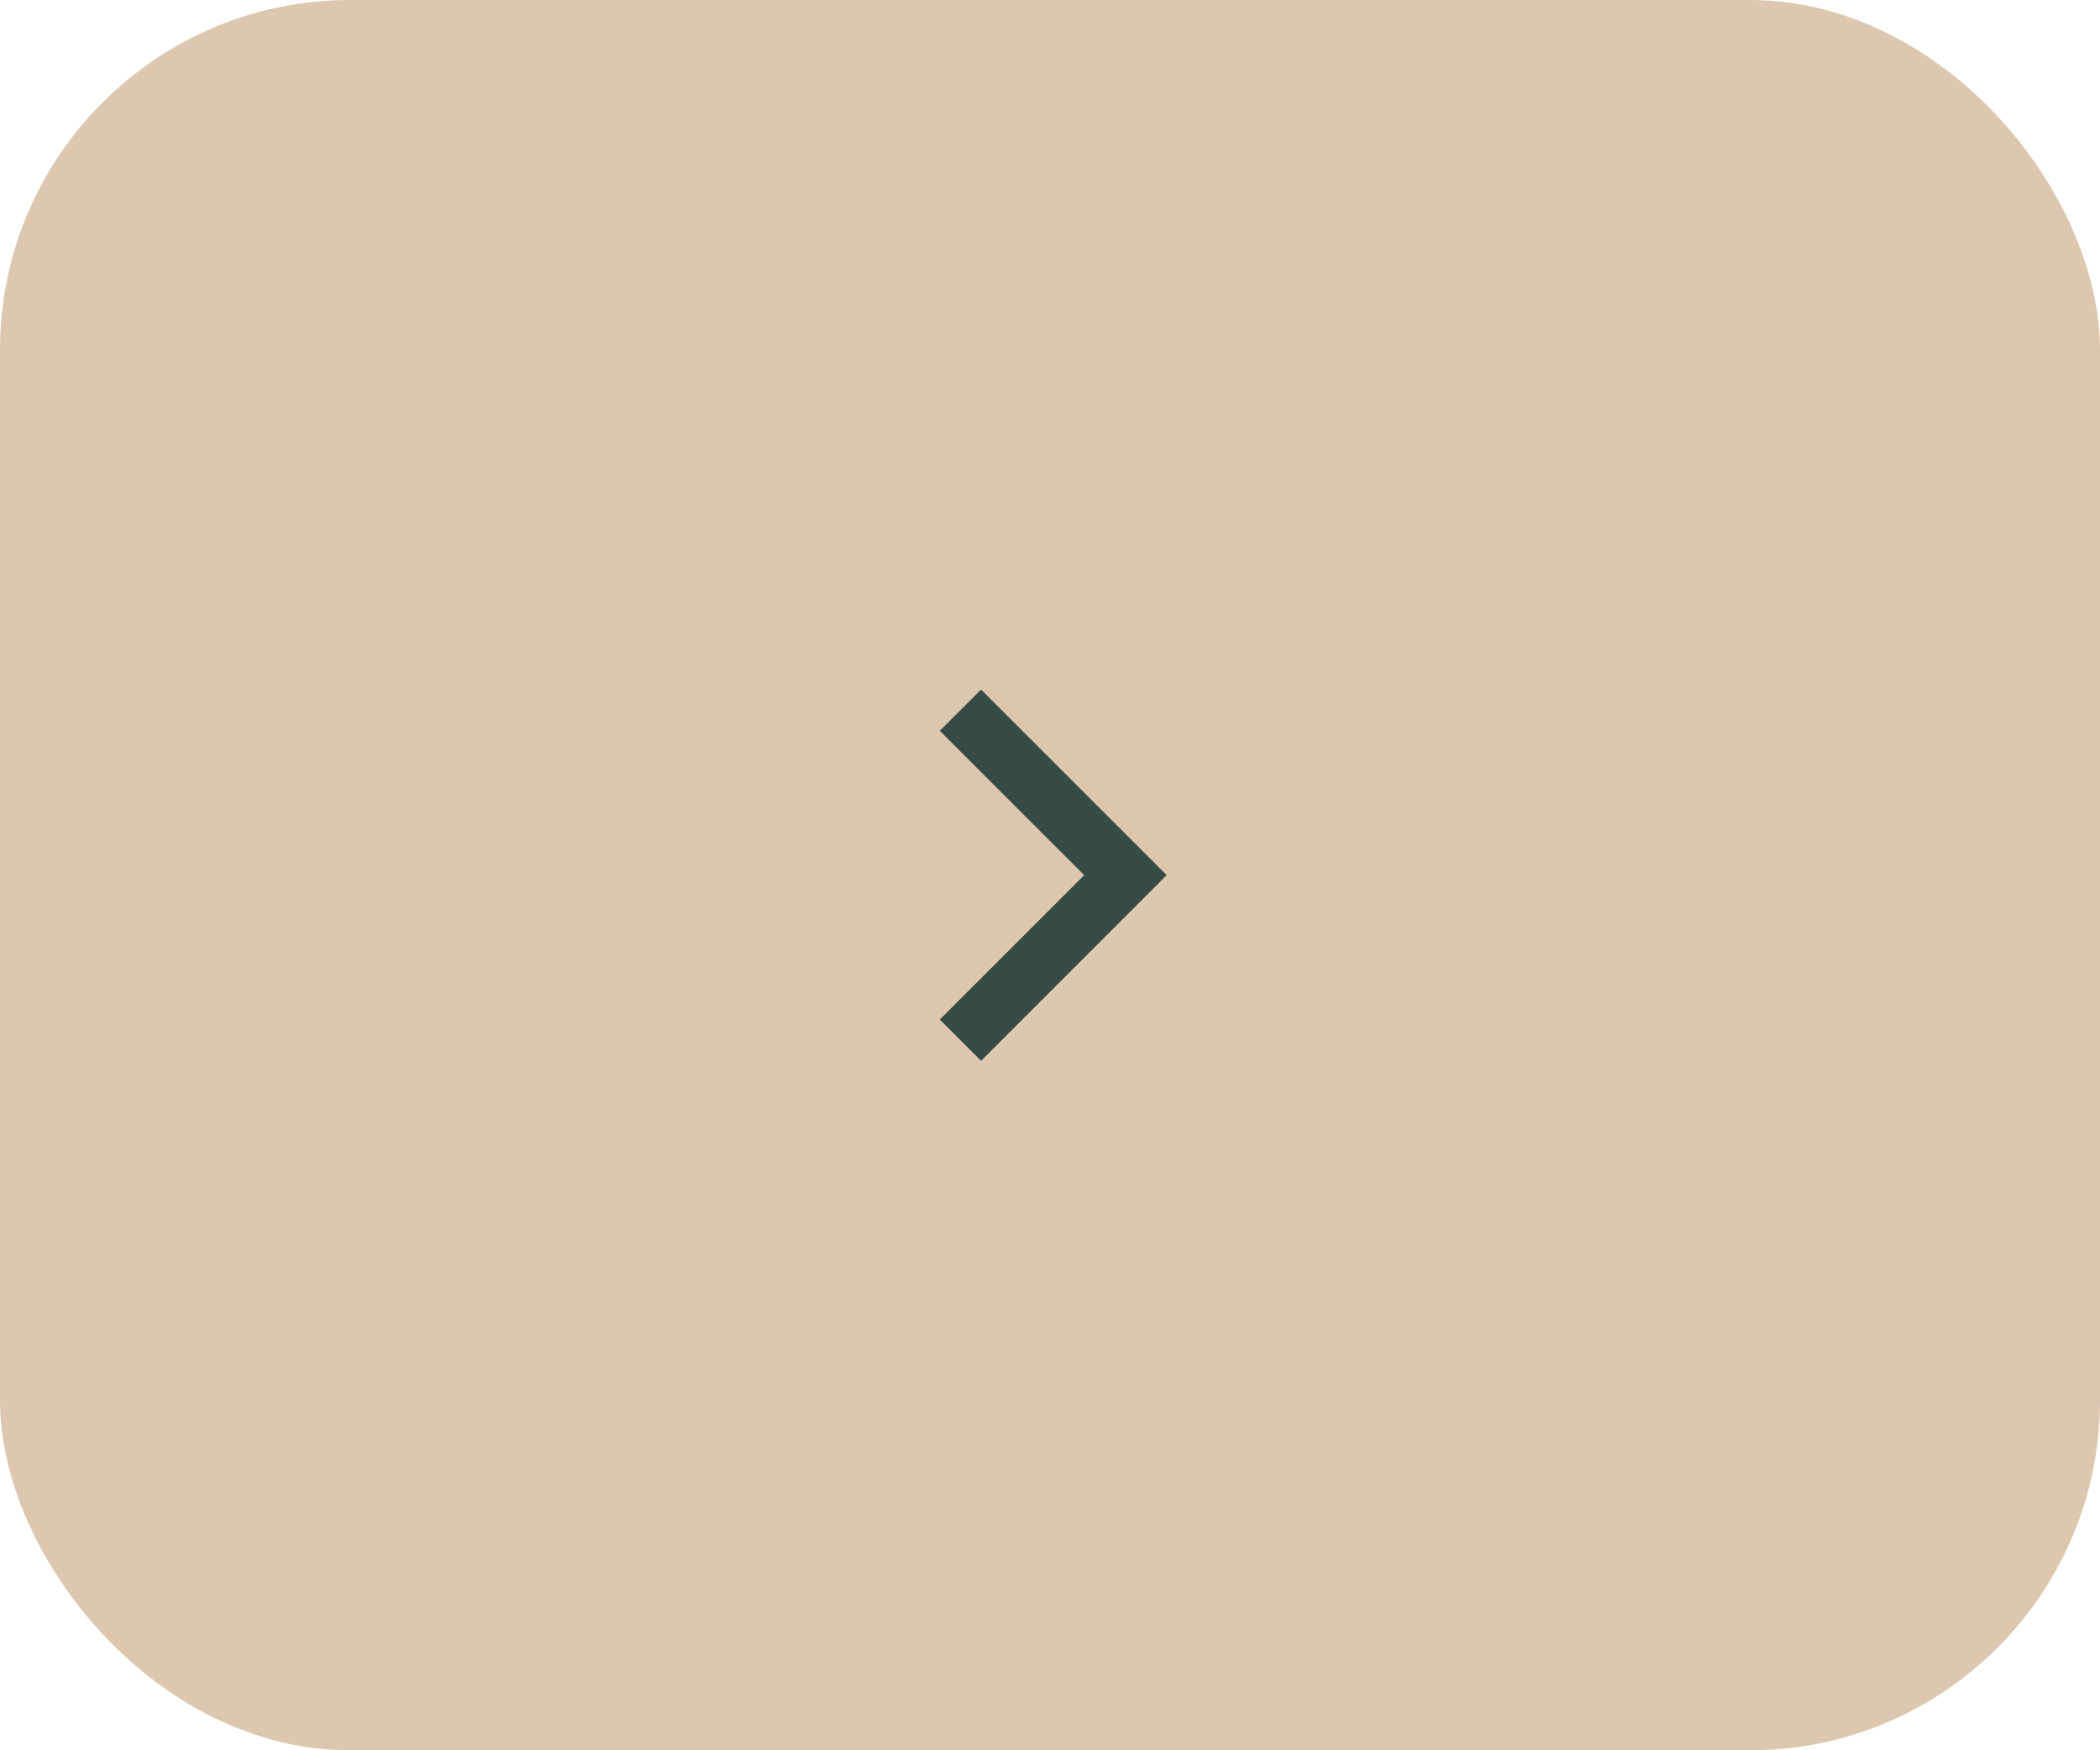 <?xml version="1.0" encoding="UTF-8"?> <svg xmlns="http://www.w3.org/2000/svg" width="48" height="40" viewBox="0 0 48 40" fill="none"><rect width="48" height="40" rx="8" fill="#DDC7AF"></rect><path d="M24.781 20L21.481 16.701L22.424 15.758L26.667 20L22.424 24.243L21.481 23.3L24.781 20Z" fill="#364B46"></path></svg> 